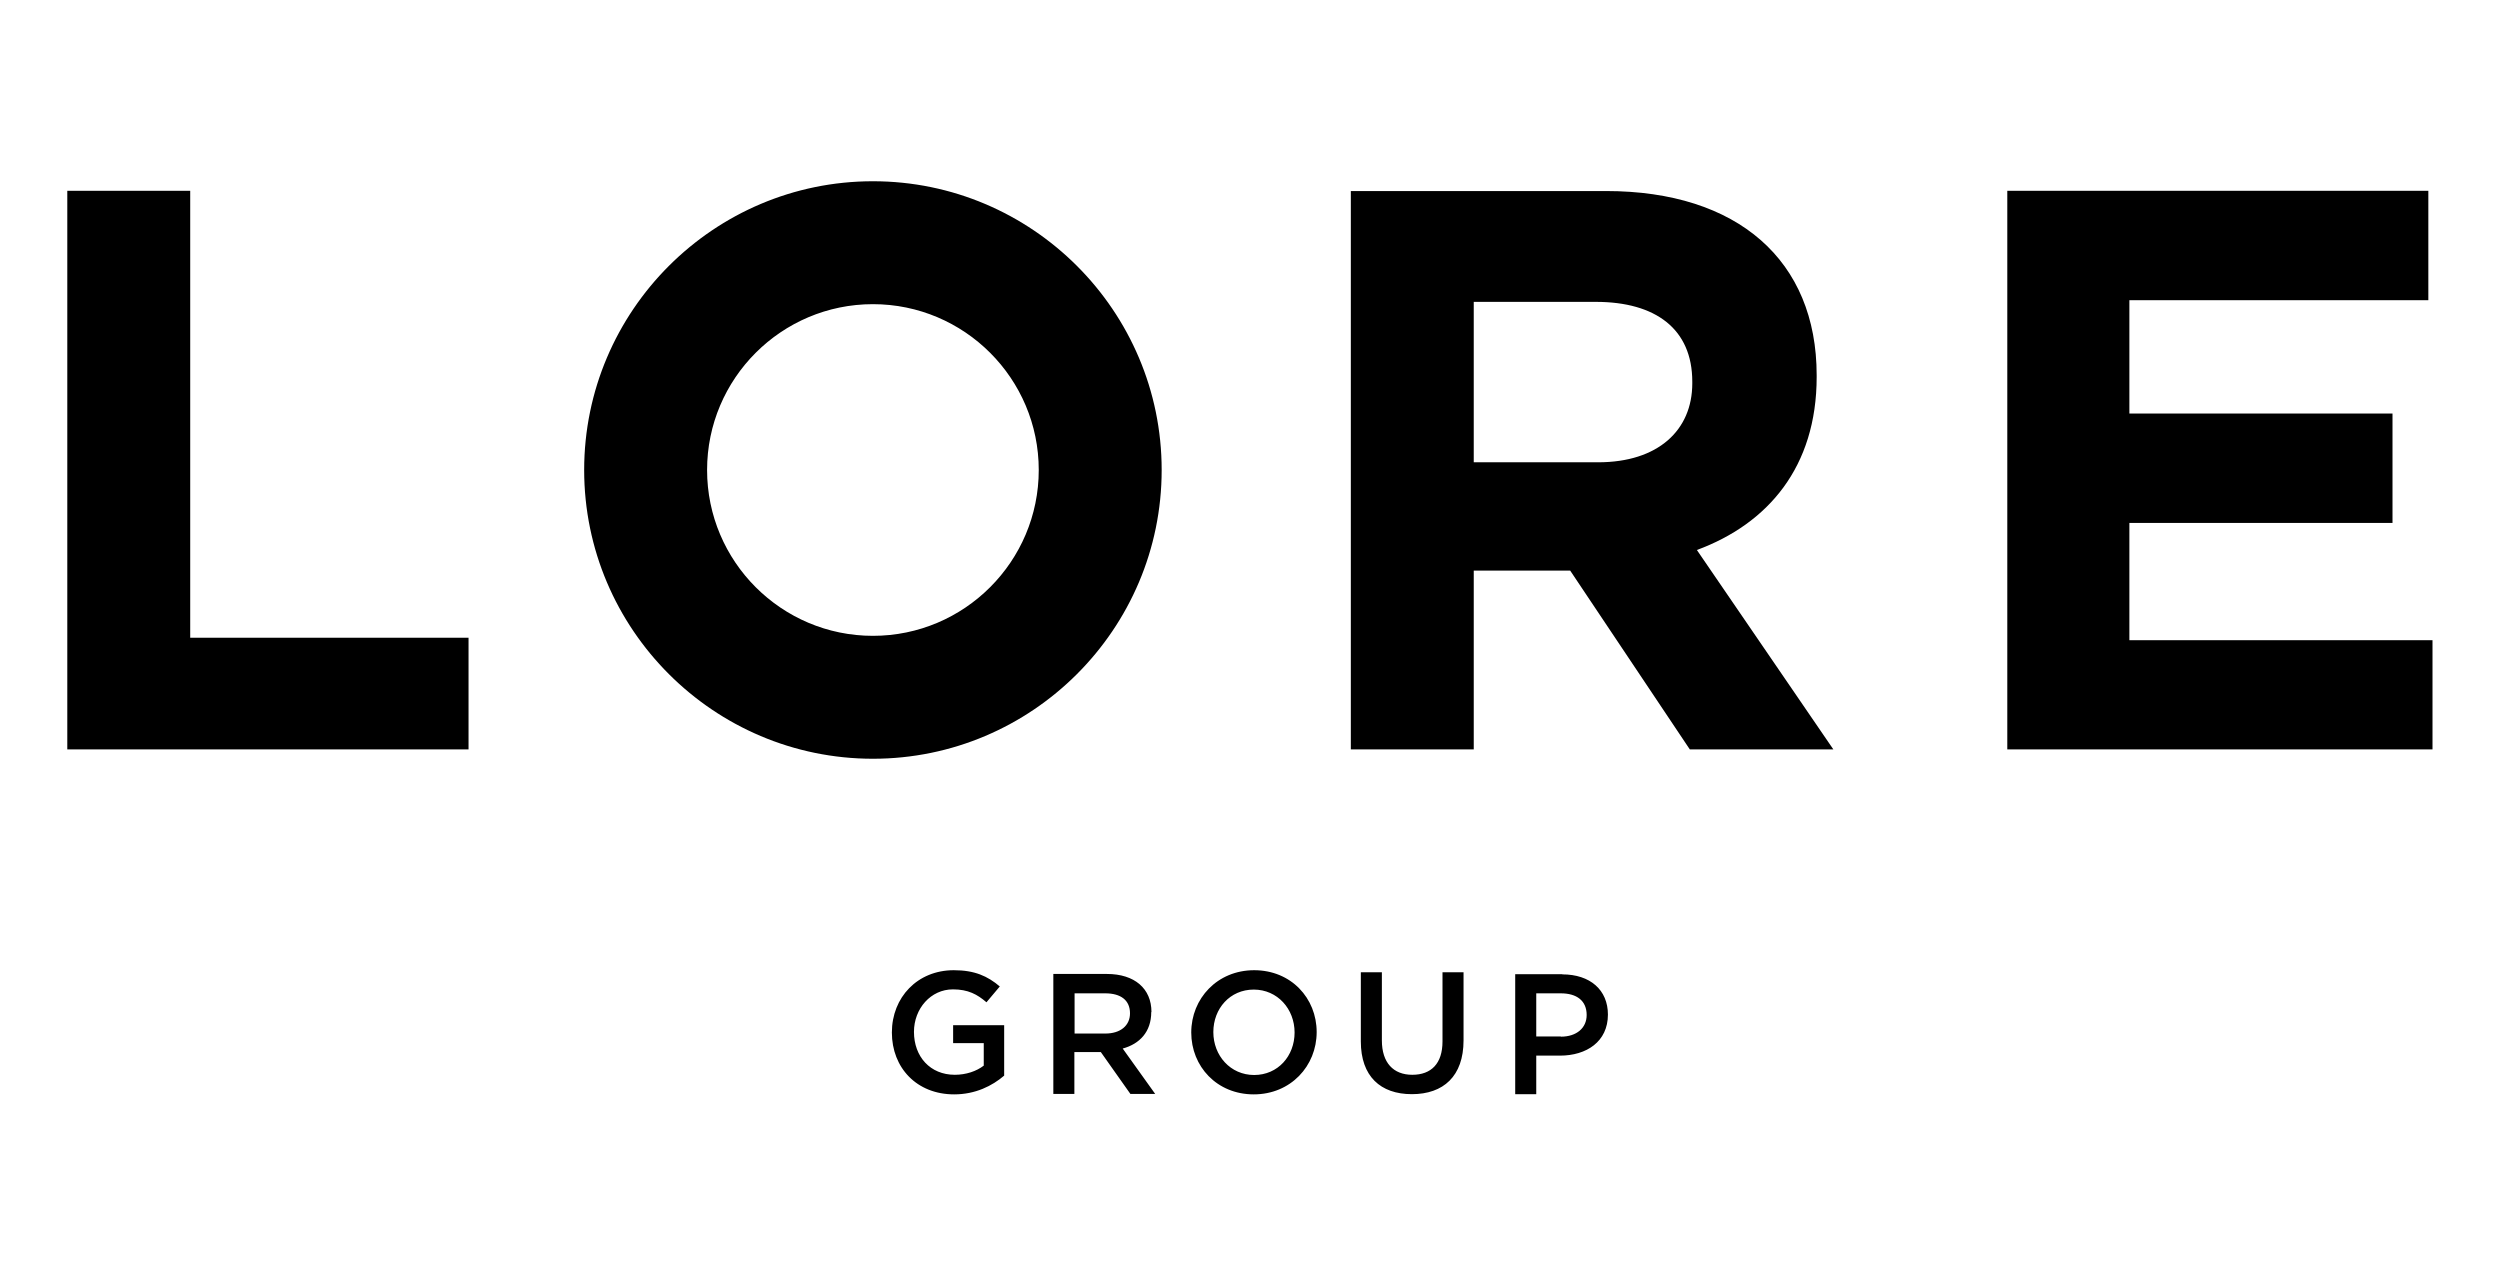<?xml version="1.0" encoding="UTF-8"?><svg id="a" xmlns="http://www.w3.org/2000/svg" width="120" height="61.2" viewBox="0 0 120 61.2"><path d="m41.9,8.7c-7.64,0-13.86,6.22-13.86,13.86s6.22,13.86,13.86,13.86,13.86-6.22,13.86-13.86-6.22-13.86-13.86-13.86Zm0,21.82c-4.39,0-7.96-3.57-7.96-7.96s3.57-7.96,7.96-7.96,7.96,3.57,7.96,7.96-3.57,7.96-7.96,7.96Zm74.86.2v5.25h-20.41V9.16h20.21v5.25h-14.35v5.44h12.63v5.25h-12.63v5.63h14.55Zm-107.63-.11h13.36v5.36H3.23V9.16h5.9v21.44Zm78.07-12.52v-.08c0-5.51-3.79-8.84-10.11-8.84h-12.25v26.8h5.9v-8.58h4.63l5.74,8.58h6.89l-6.55-9.57c3.41-1.26,5.75-3.98,5.75-8.31Zm-5.97.31c0,2.26-1.65,3.79-4.52,3.79h-5.97v-7.7h5.86c2.87,0,4.63,1.3,4.63,3.83v.08Zm-25.96,30.18c0-1.13-.81-1.83-2.14-1.83h-2.57v5.76h1.01v-2.01h1.27l1.42,2.01h1.19l-1.56-2.18c.81-.22,1.37-.8,1.37-1.75Zm-3.69,1.03v-1.93h1.47c.75,0,1.19.33,1.19.96,0,.59-.46.97-1.18.97h-1.48Zm-5.83-.4h2.45v2.42c-.57.49-1.38.9-2.4.9-1.8,0-2.99-1.28-2.99-2.97s1.23-2.99,2.97-2.99c1,0,1.62.28,2.21.78l-.64.76c-.44-.38-.88-.62-1.61-.62-1.06,0-1.87.92-1.87,2.04,0,1.19.78,2.06,1.96,2.06.54,0,1.04-.17,1.39-.44v-1.08h-1.47v-.88Zm23.49-2.54h1.01v3.27c0,1.72-.97,2.58-2.48,2.58s-2.45-.86-2.45-2.53v-3.32h1.01v3.27c0,1.07.55,1.65,1.46,1.65s1.45-.54,1.45-1.6v-3.32Zm-9.04-.1c-1.77,0-3.02,1.36-3.02,2.99s1.23,2.97,3,2.97,3.02-1.36,3.02-2.99-1.23-2.97-3-2.97Zm0,5.03c-1.14,0-1.96-.93-1.96-2.06s.8-2.04,1.94-2.04,1.96.93,1.96,2.06-.8,2.04-1.94,2.04Zm14.8-4.84h-2.27v5.76h1.01v-1.85h1.14c1.27,0,2.3-.67,2.3-1.97,0-1.18-.85-1.93-2.19-1.93Zm-.08,2.99h-1.18v-2.07h1.18c.76,0,1.24.35,1.24,1.04,0,.62-.48,1.04-1.24,1.04Z" style="stroke-width:0px;"/></svg>